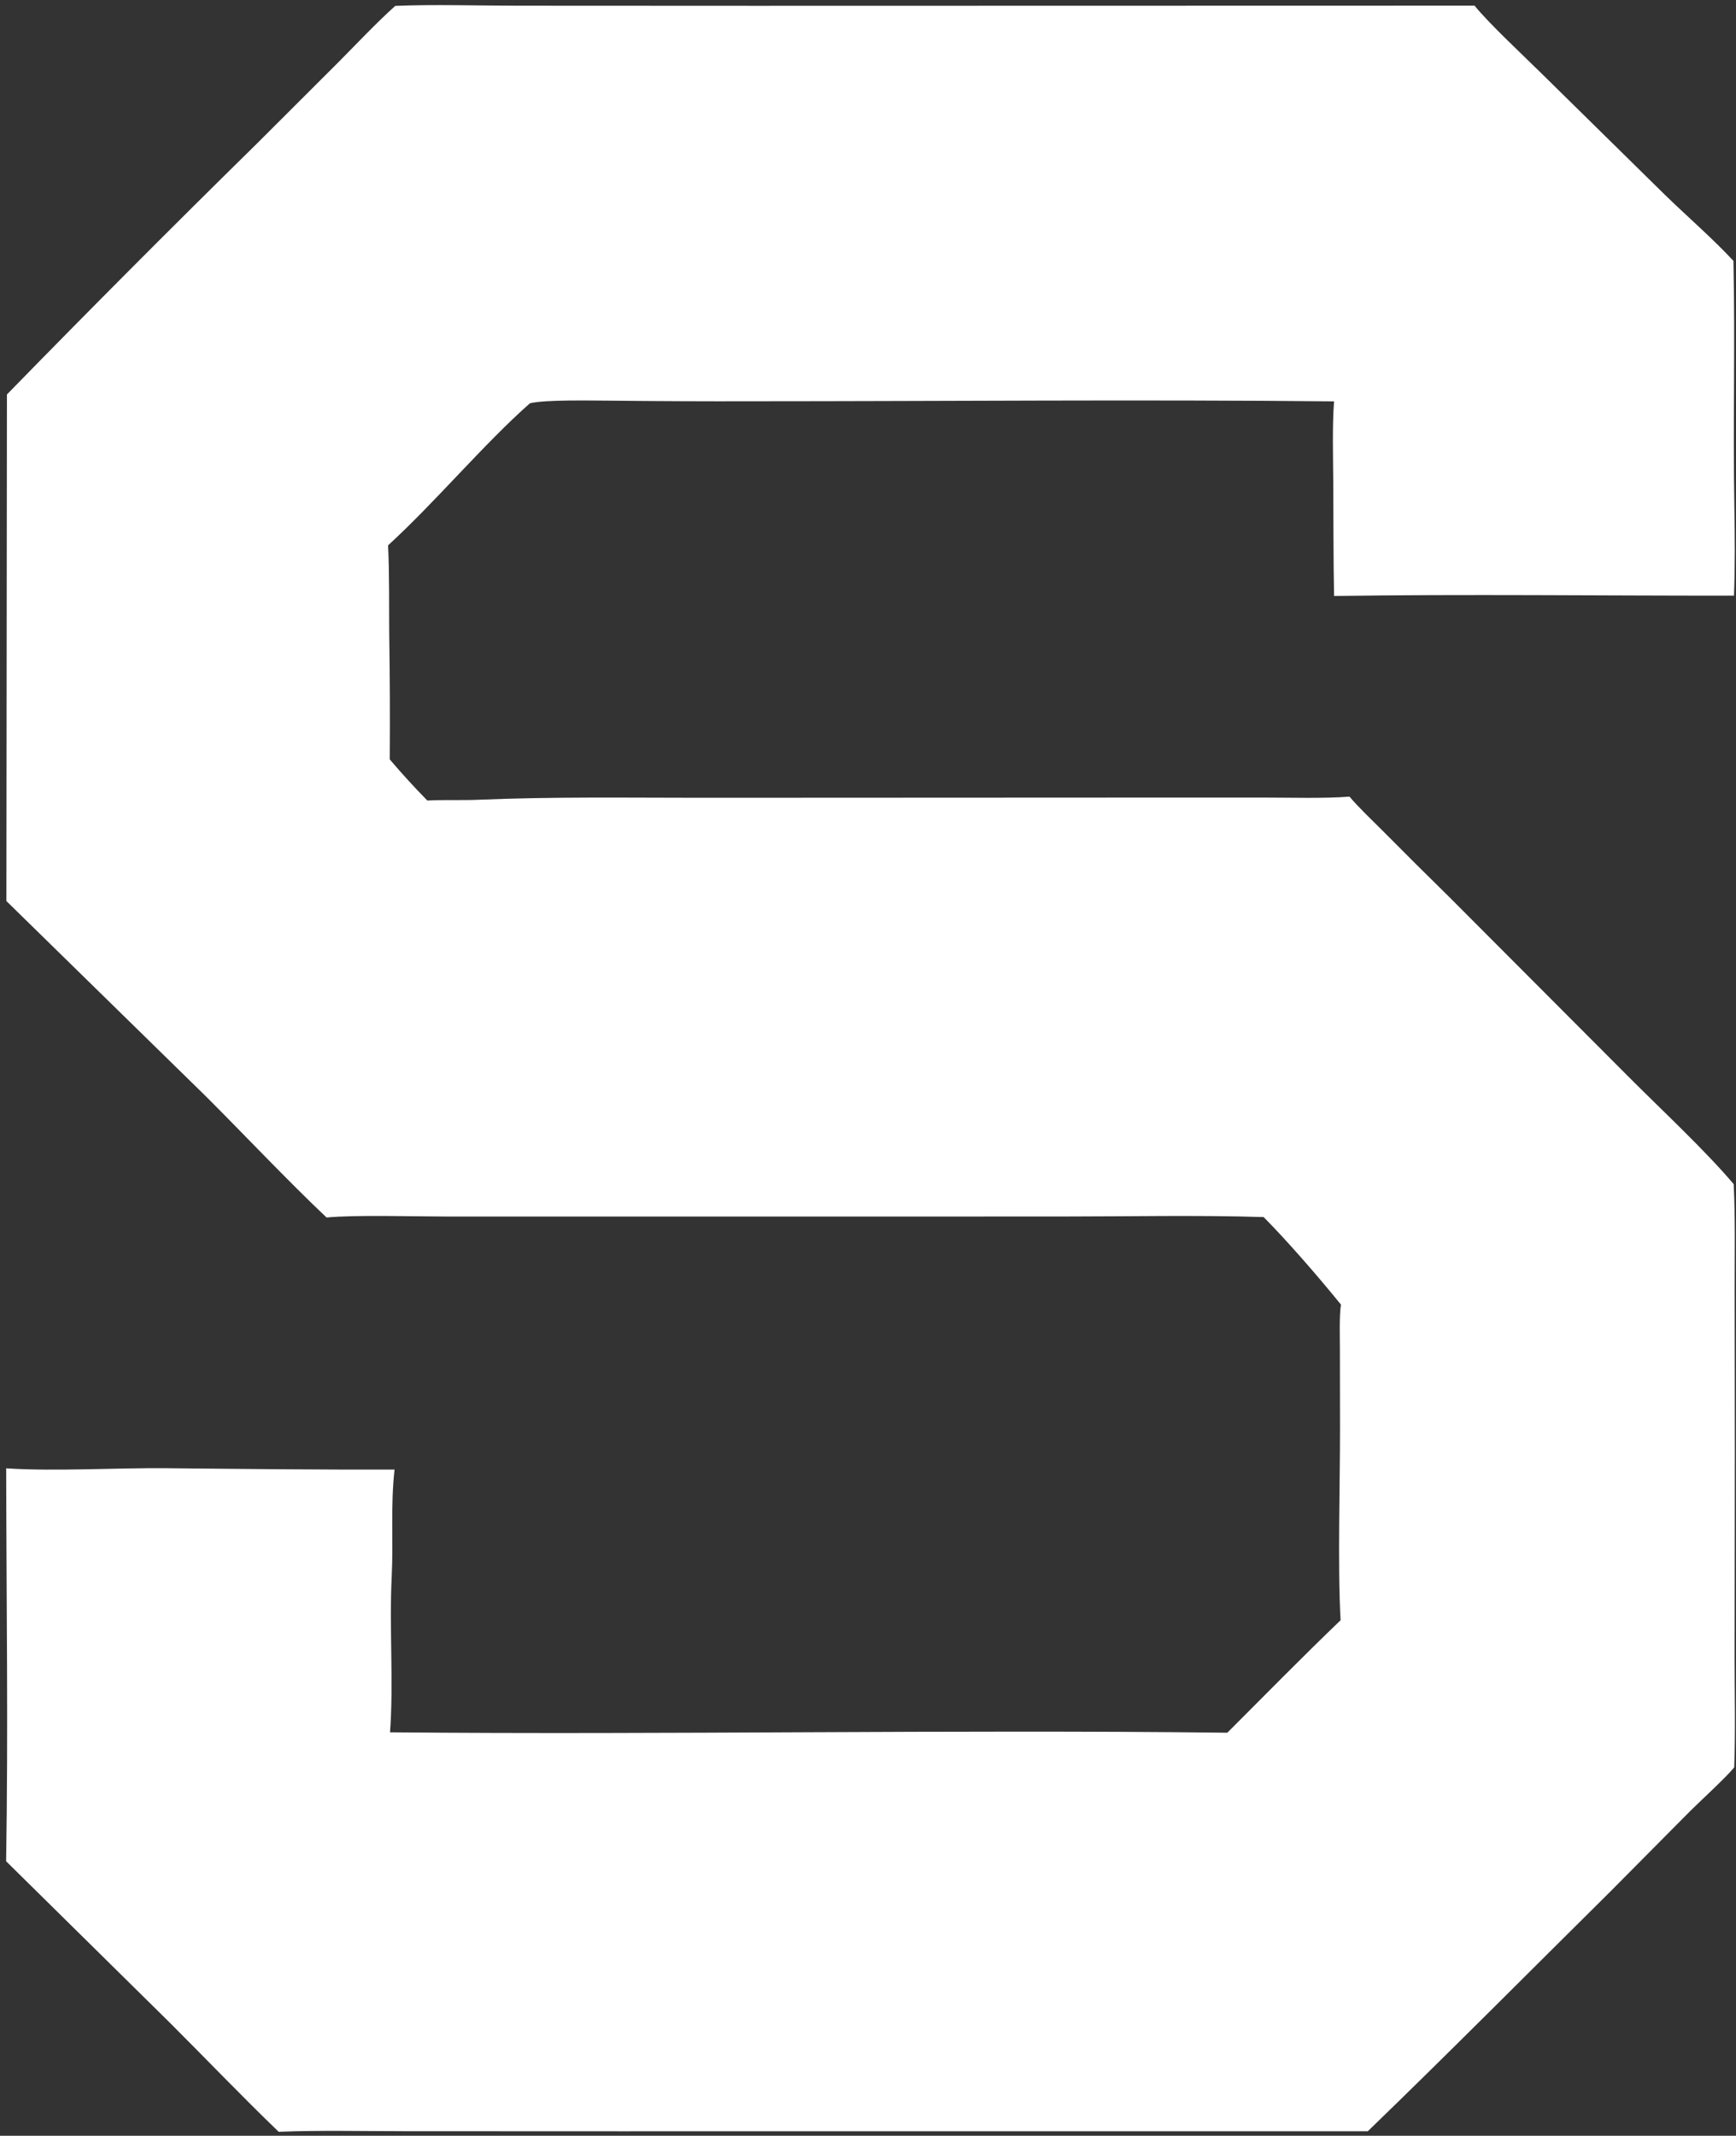 <?xml version="1.0" encoding="UTF-8" standalone="no"?> <svg xmlns:dc="http://purl.org/dc/elements/1.1/" xmlns:cc="http://creativecommons.org/ns#" xmlns:rdf="http://www.w3.org/1999/02/22-rdf-syntax-ns#" xmlns:svg="http://www.w3.org/2000/svg" xmlns="http://www.w3.org/2000/svg" xmlns:sodipodi="http://sodipodi.sourceforge.net/DTD/sodipodi-0.dtd" xmlns:inkscape="http://www.inkscape.org/namespaces/inkscape" width="509" height="626" viewBox="0 0 509 626" version="1.1" id="svg4" sodipodi:docname="Logo v1 - white.svg" inkscape:version="1.0.2-2 (e86c870879, 2021-01-15)"><rect x="0" y="0" width="509" height="626" fill="#333333" stroke="none"/><defs id="defs8"></defs><path d="m 115.887,1.726 c 10.818,-0.475 24.891,-0.06 35.981,-0.054 l 69.627,0.033 210.848,-0.047 c 4.105,5.101 14.559,14.86 19.589,19.828 l 36.333,35.722 c 6.699,6.498 13.581,12.406 19.979,19.245 0.53,24.021 -0.159,48.261 0.276,72.306 0.154,8.524 0.213,17.31 -0.111,25.824 -38.772,0.037 -78.591,-0.477 -117.255,0.103 -0.218,-11.065 -0.17,-22.33 -0.24,-33.412 -0.047,-7.369 -0.308,-16.424 0.232,-23.627 -56.498,-0.578 -113.906,-0.038 -170.488,-0.034 -14.06,0.038 -28.12,-0.022 -42.179,-0.182 -5.442,-0.01 -18.609,-0.32 -23.11,0.777 -13.469,11.879 -27.609,28.848 -41.588,41.635 0.413,8.132 0.269,17.492 0.335,25.704 0.191,12.344 0.243,24.69 0.157,37.036 3.53,4.148 7.206,8.17 11.021,12.057 4.881,-0.27 10.079,-0.017 14.988,-0.225 21.614,-0.912 43.365,-0.588 65.022,-0.579 l 122.019,-0.056 43.305,-0.007 c 7.614,0.002 17.667,0.31 25.051,-0.28 2.396,2.91 7.086,7.362 9.853,10.143 6.449,6.506 12.945,12.965 19.488,19.377 l 52.449,52.571 c 9.372,9.403 22.654,21.764 30.853,31.496 0.492,9.688 0.281,20.812 0.287,30.617 l 0.053,48.394 -0.071,58.759 c -0.013,10.831 0.283,22.432 -0.115,33.185 -2.309,2.84 -10.015,9.924 -13.034,12.918 l -23.128,23.312 c -23.611,23.369 -47.416,47.369 -71.277,70.416 l -23.503,-0.001 -195.984,0.013 -62.812,-0.025 c -11.909,-0.013 -25.2,-0.308 -37.026,0.168 -10.591,-10.169 -21.483,-21.565 -31.981,-32.035 l -47.941,-47.262 c 0.64,-37.664 0.077,-77.426 0.021,-115.166 14.502,0.95 32.431,-0.19 47.248,-0.038 22.109,0.226 44.51,0.457 66.625,0.408 -1.211,10.734 -0.308,20.884 -0.835,31.405 -0.749,14.945 0.59,30.895 -0.49,45.598 81.63,0.756 163.926,-0.853 245.497,0.121 10.939,-10.924 22.066,-22.295 33.207,-32.964 -0.894,-15.763 -0.143,-40.272 -0.171,-56.549 l -0.032,-22.972 c -0.003,-3.473 -0.208,-9.752 0.314,-12.99 -6.502,-8.026 -15.445,-18.353 -22.675,-25.665 -18.966,-0.607 -40.514,-0.159 -59.658,-0.164 l -111.807,0.011 -68.155,-0.004 c -9.334,-0.004 -26.591,-0.527 -35.134,0.285 -11.689,-11.058 -23.866,-24.023 -35.375,-35.51 l -58.498,-57.246 0.161,-148.479 C 26.184,90.866 50.599,66.371 75.273,42.138 l 23.909,-23.862 c 5.234,-5.277 11.239,-11.652 16.705,-16.55 z" id="path2" style="fill:#ffffff"></path></svg> 